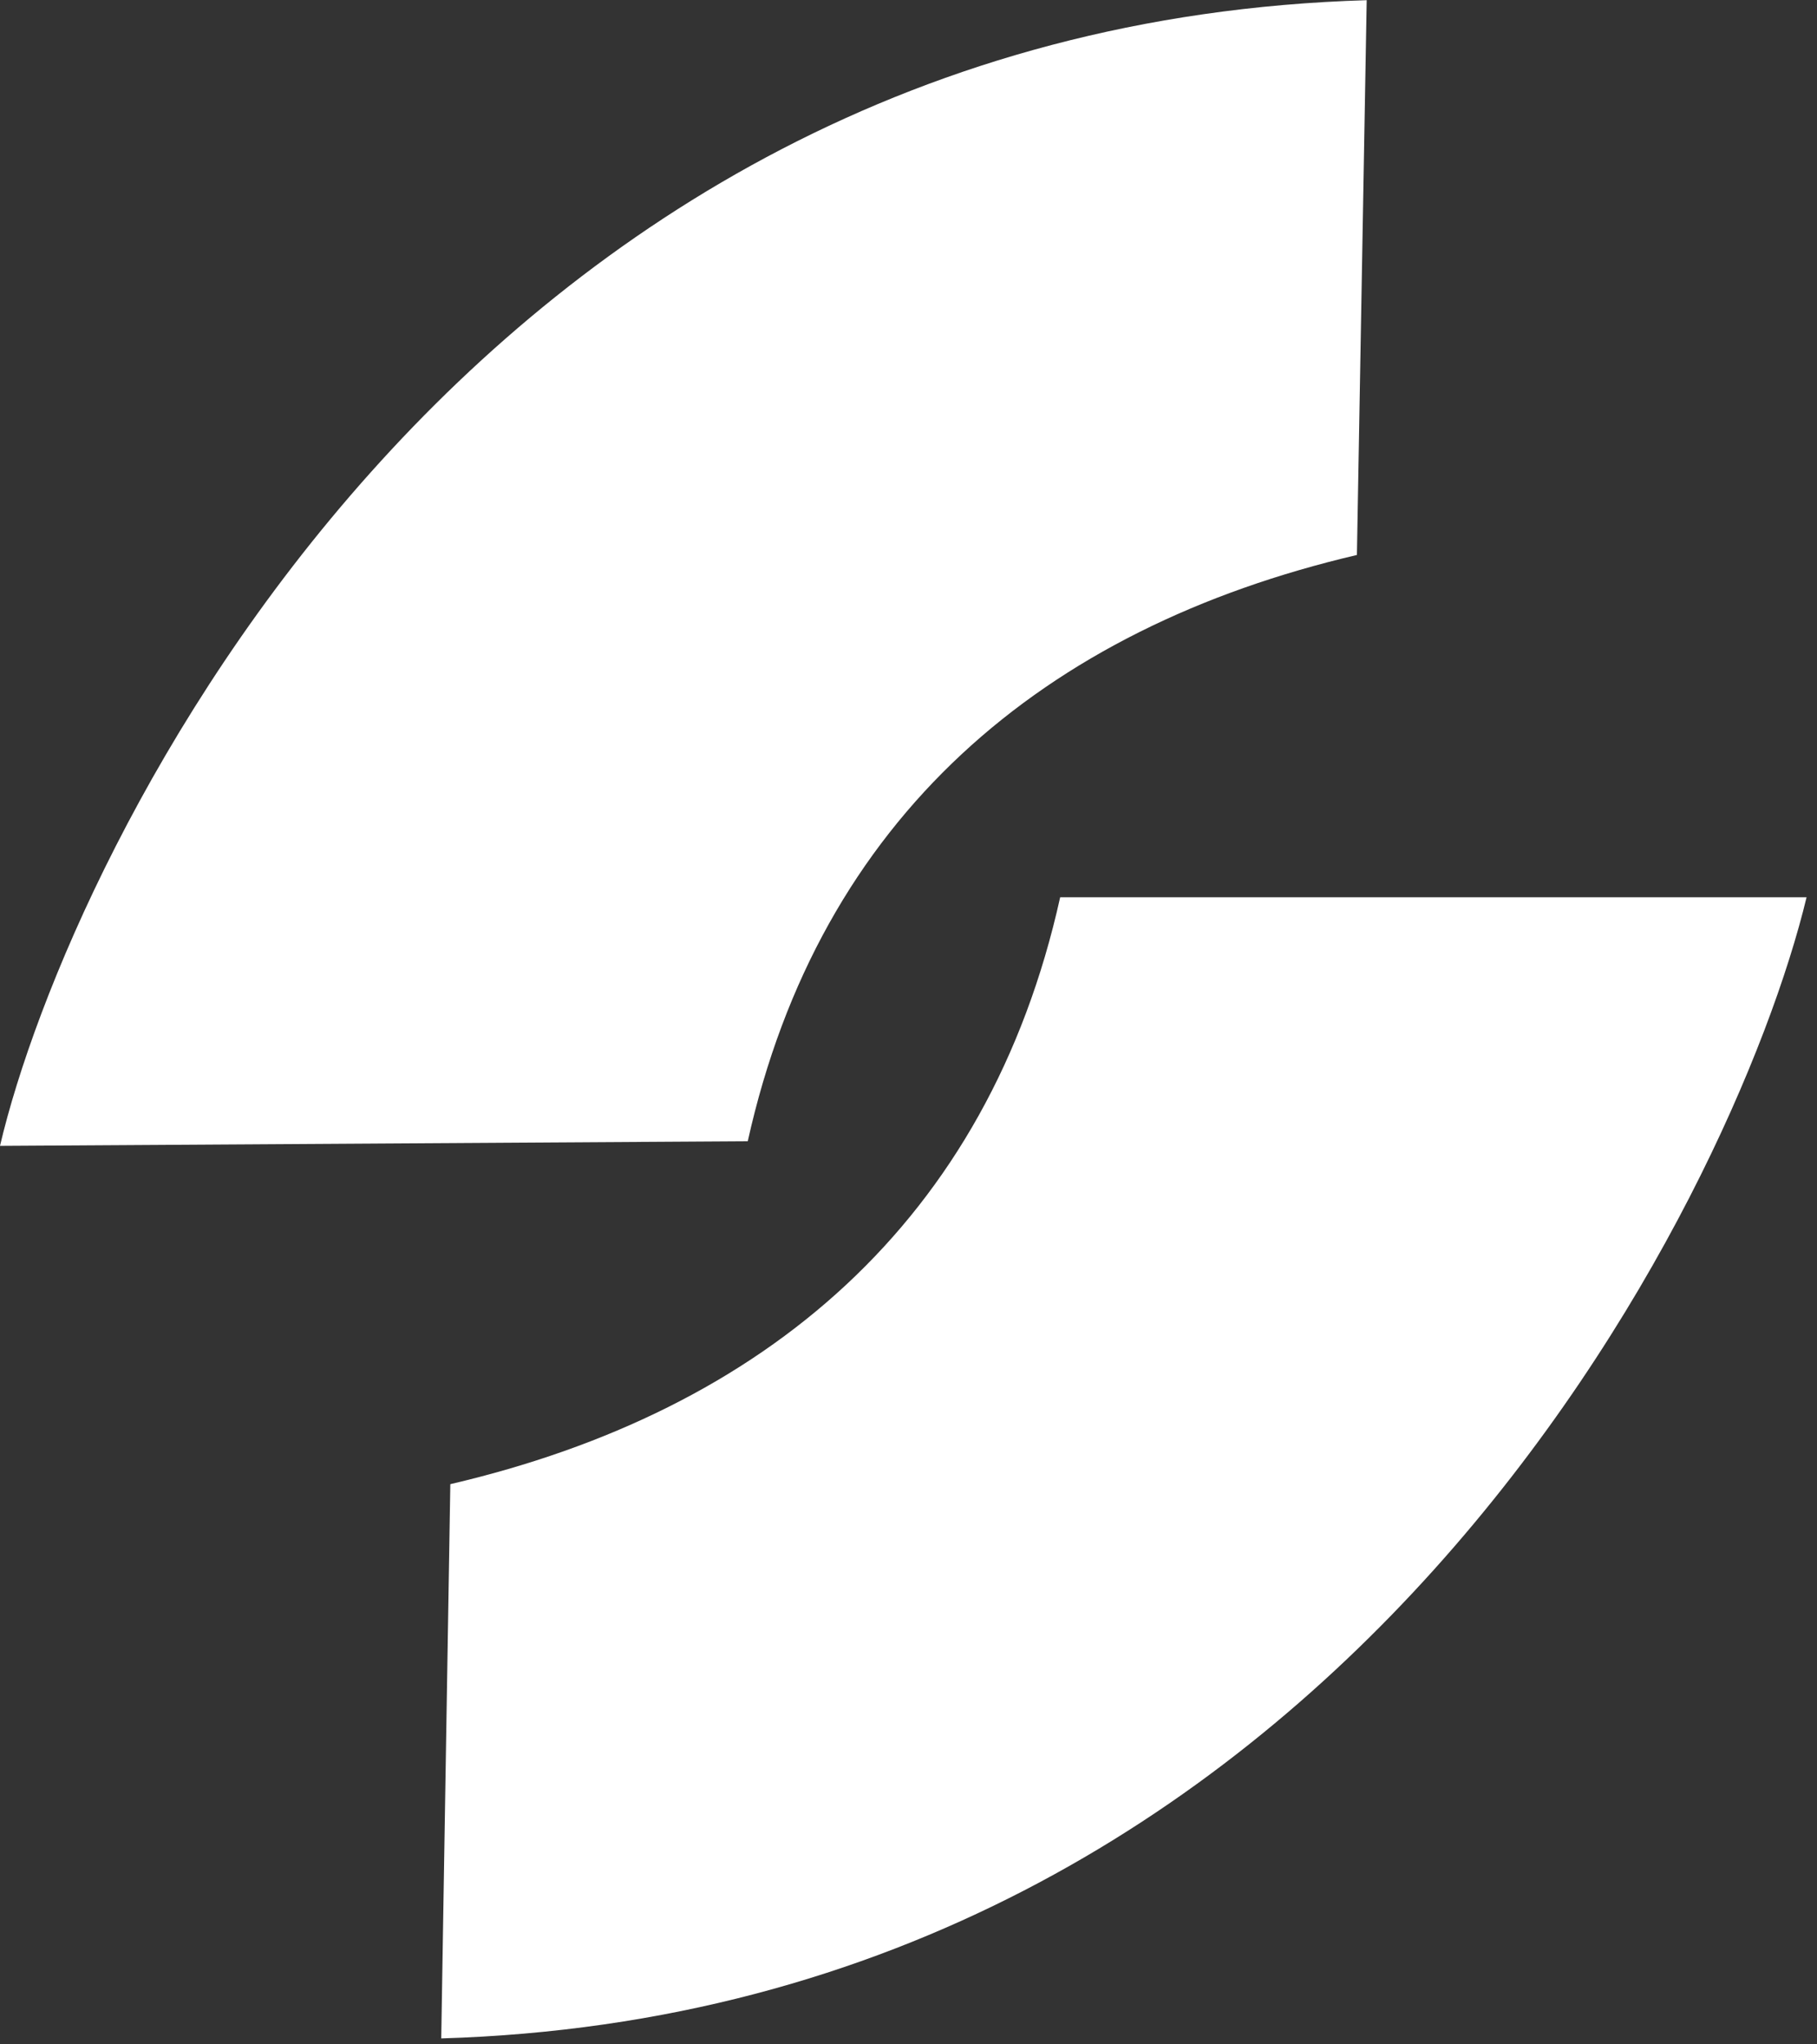 <svg xmlns="http://www.w3.org/2000/svg" width="80" height="90" viewBox="0 0 80 90"><rect x="0" y="0" width="80" height="90" fill="#333333" stroke="none"/><defs><style>.cls-1{fill:#fff;fill-rule:evenodd}</style></defs><path id="S-Icon_Kopie" data-name="S-Icon Kopie" class="cls-1" d="M0 50.445C3.053 37.453 20.405 1.192 60.174.008l-.431 24.424c-13.813 3.234-23.654 11.549-26.82 25.81zM79.541 39.5c-3.165 13.139-20.546 49.054-60.114 50.238l.4-24.4C33.671 62.109 43.513 53.765 46.678 39.5h32.863z"/></svg>